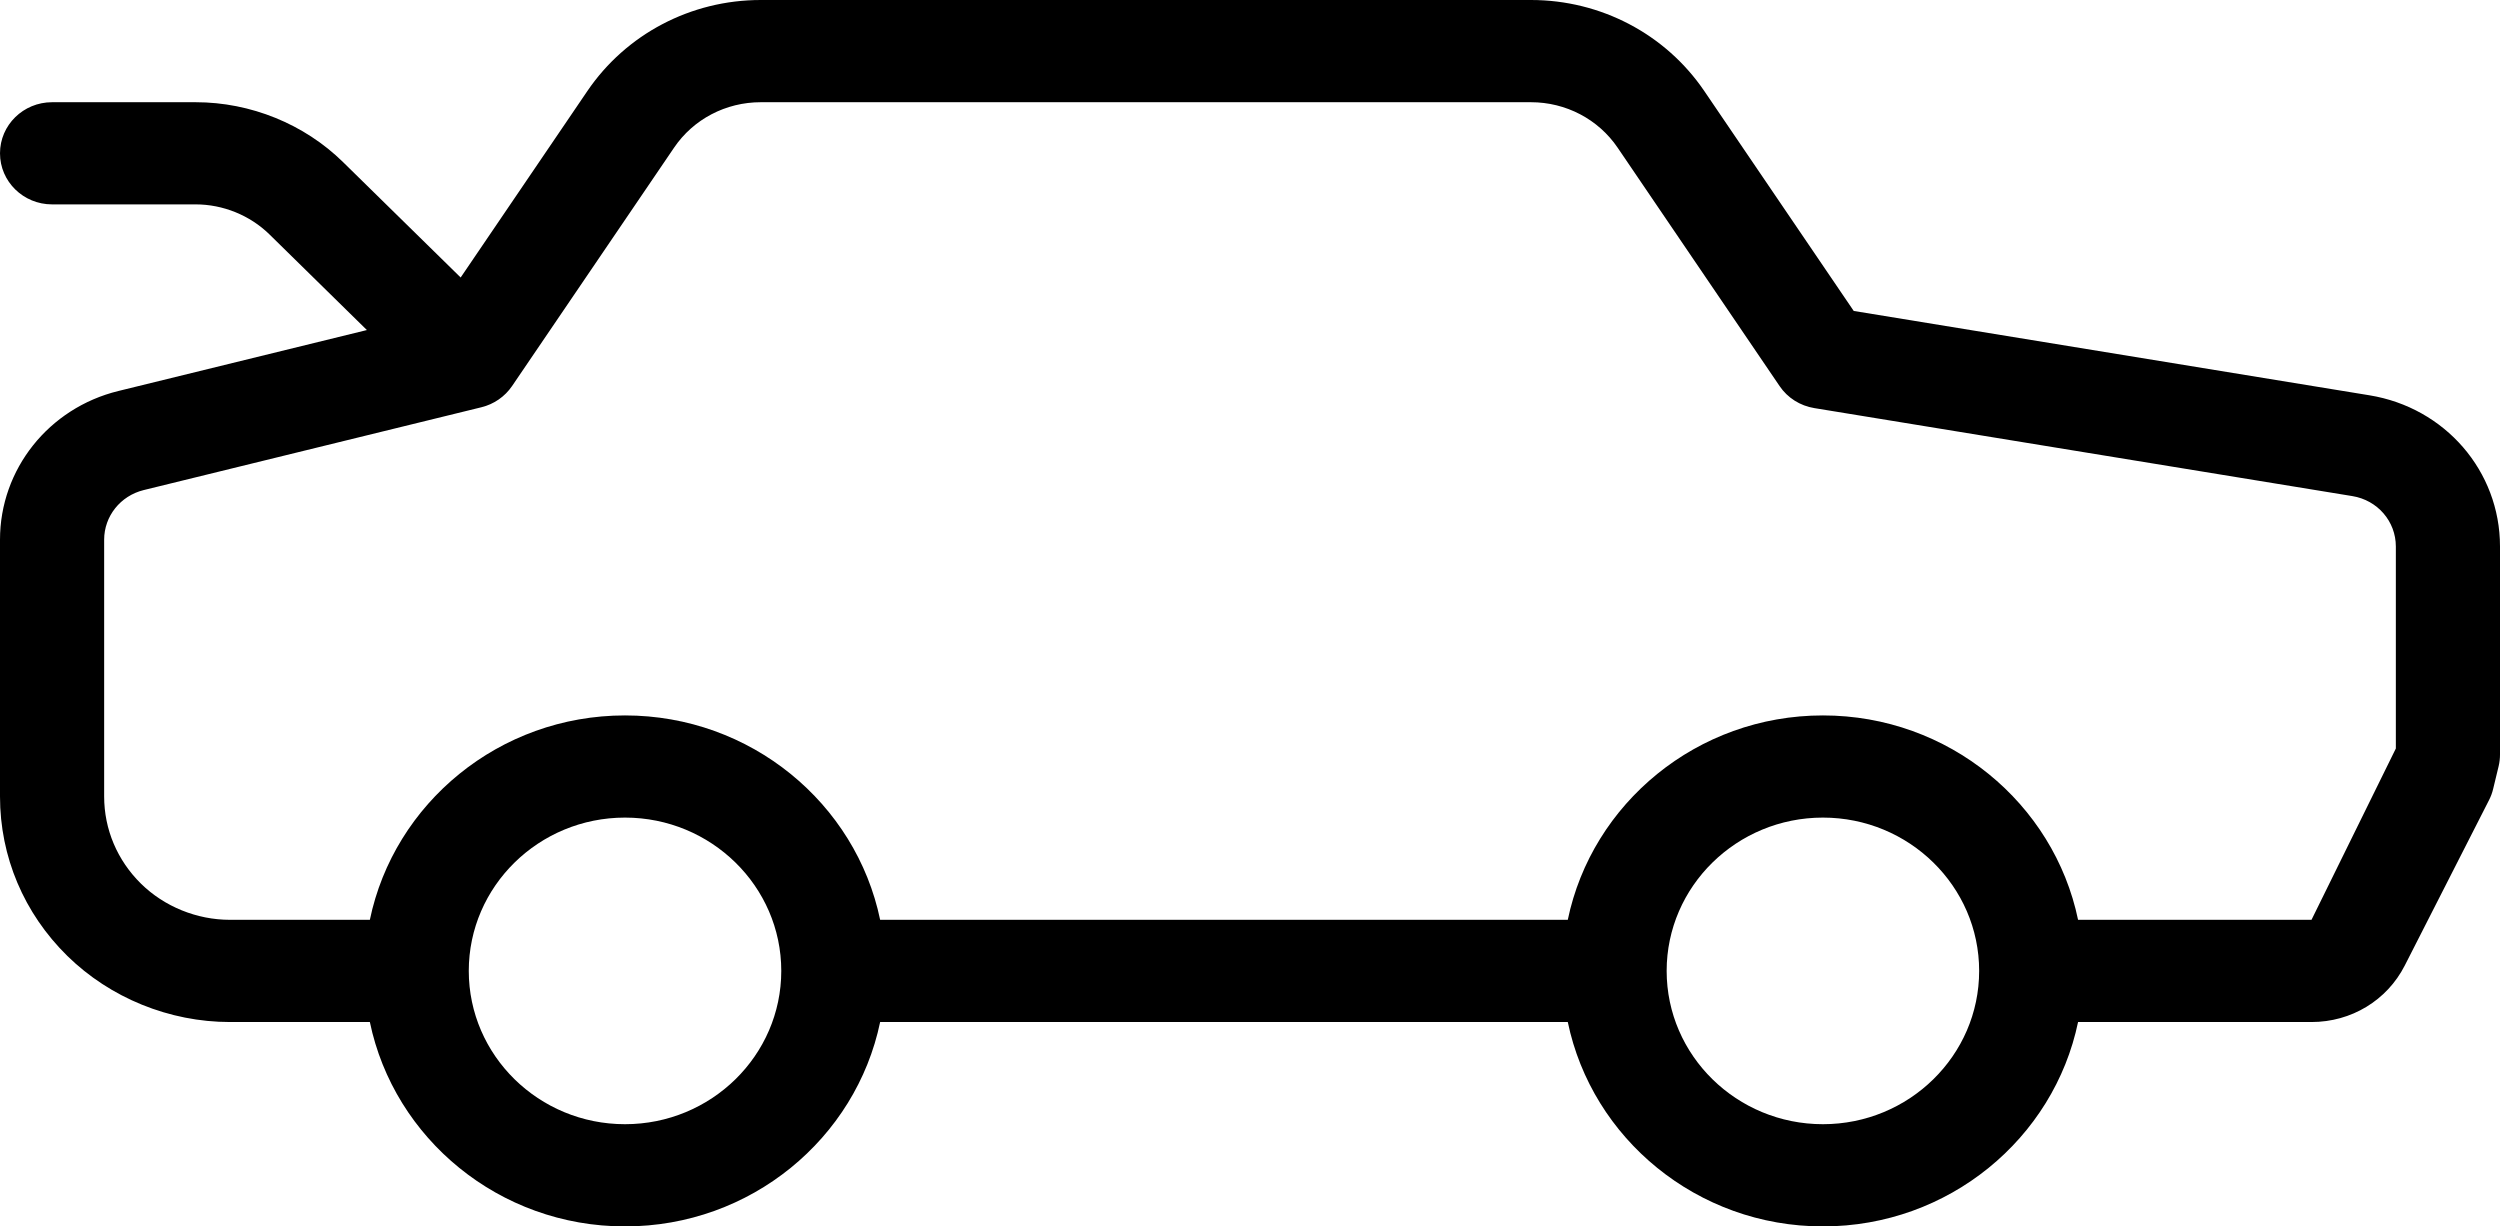 <svg width="53px" height="26px" viewBox="0 0 53 26" version="1.1" xmlns="http://www.w3.org/2000/svg" xmlns:xlink="http://www.w3.org/1999/xlink" fill="#000000">
    <g transform="translate(-425, -1701)">
        <g transform="translate(-25, 968)">
            <g transform="translate(450, 733)">
                <path d="M50.231,8.38 L39.299,6.592 L36.131,1.93 C35.31,0.722 33.936,0 32.457,0 L16.127,0 C14.647,0 13.274,0.722 12.452,1.93 L9.766,5.883 L7.272,3.436 C6.45,2.629 5.312,2.167 4.149,2.167 L1.104,2.167 C0.494,2.167 0,2.651 0,3.25 C0,3.849 0.494,4.333 1.104,4.333 L4.149,4.333 C4.729,4.333 5.299,4.565 5.711,4.968 L7.778,6.997 L2.51,8.289 C1.033,8.651 0,9.948 0,11.442 L0,16.885 C0,18.162 0.507,19.362 1.428,20.266 C2.336,21.156 3.591,21.667 4.874,21.667 L7.841,21.667 C8.354,24.136 10.583,26 13.25,26 C15.917,26 18.146,24.136 18.659,21.667 L33.237,21.667 C33.75,24.136 35.979,26 38.646,26 C41.313,26 43.542,24.136 44.055,21.667 L49.004,21.667 C49.847,21.667 50.604,21.209 50.981,20.469 L52.767,16.963 C52.806,16.887 52.836,16.806 52.855,16.724 L52.972,16.239 C52.991,16.159 53,16.076 53,15.994 L53,11.585 C53,9.989 51.836,8.641 50.231,8.38 Z M13.25,23.833 C11.423,23.833 9.938,22.376 9.938,20.583 C9.938,18.791 11.423,17.333 13.25,17.333 C15.077,17.333 16.563,18.791 16.563,20.583 C16.563,22.376 15.077,23.833 13.25,23.833 Z M38.646,23.833 C36.819,23.833 35.333,22.376 35.333,20.583 C35.333,18.791 36.819,17.333 38.646,17.333 C40.473,17.333 41.958,18.791 41.958,20.583 C41.958,22.376 40.473,23.833 38.646,23.833 Z M50.792,15.868 L49.004,19.5 L44.055,19.5 C43.542,17.031 41.313,15.167 38.646,15.167 C35.979,15.167 33.75,17.031 33.237,19.5 L18.659,19.5 C18.146,17.031 15.917,15.167 13.25,15.167 C10.583,15.167 8.354,17.031 7.841,19.5 L4.874,19.5 C4.173,19.5 3.485,19.221 2.989,18.734 C2.487,18.24 2.208,17.583 2.208,16.885 L2.208,11.442 C2.208,10.943 2.553,10.512 3.045,10.39 L10.205,8.634 C10.472,8.569 10.703,8.408 10.856,8.184 L14.29,3.131 C14.699,2.527 15.387,2.167 16.127,2.167 L32.457,2.167 C33.196,2.167 33.884,2.527 34.294,3.131 L37.727,8.184 C37.895,8.434 38.163,8.603 38.465,8.652 L49.869,10.517 C50.404,10.604 50.792,11.053 50.792,11.586 L50.792,15.868 Z"></path>
            </g>
        </g>
    </g>
</svg>